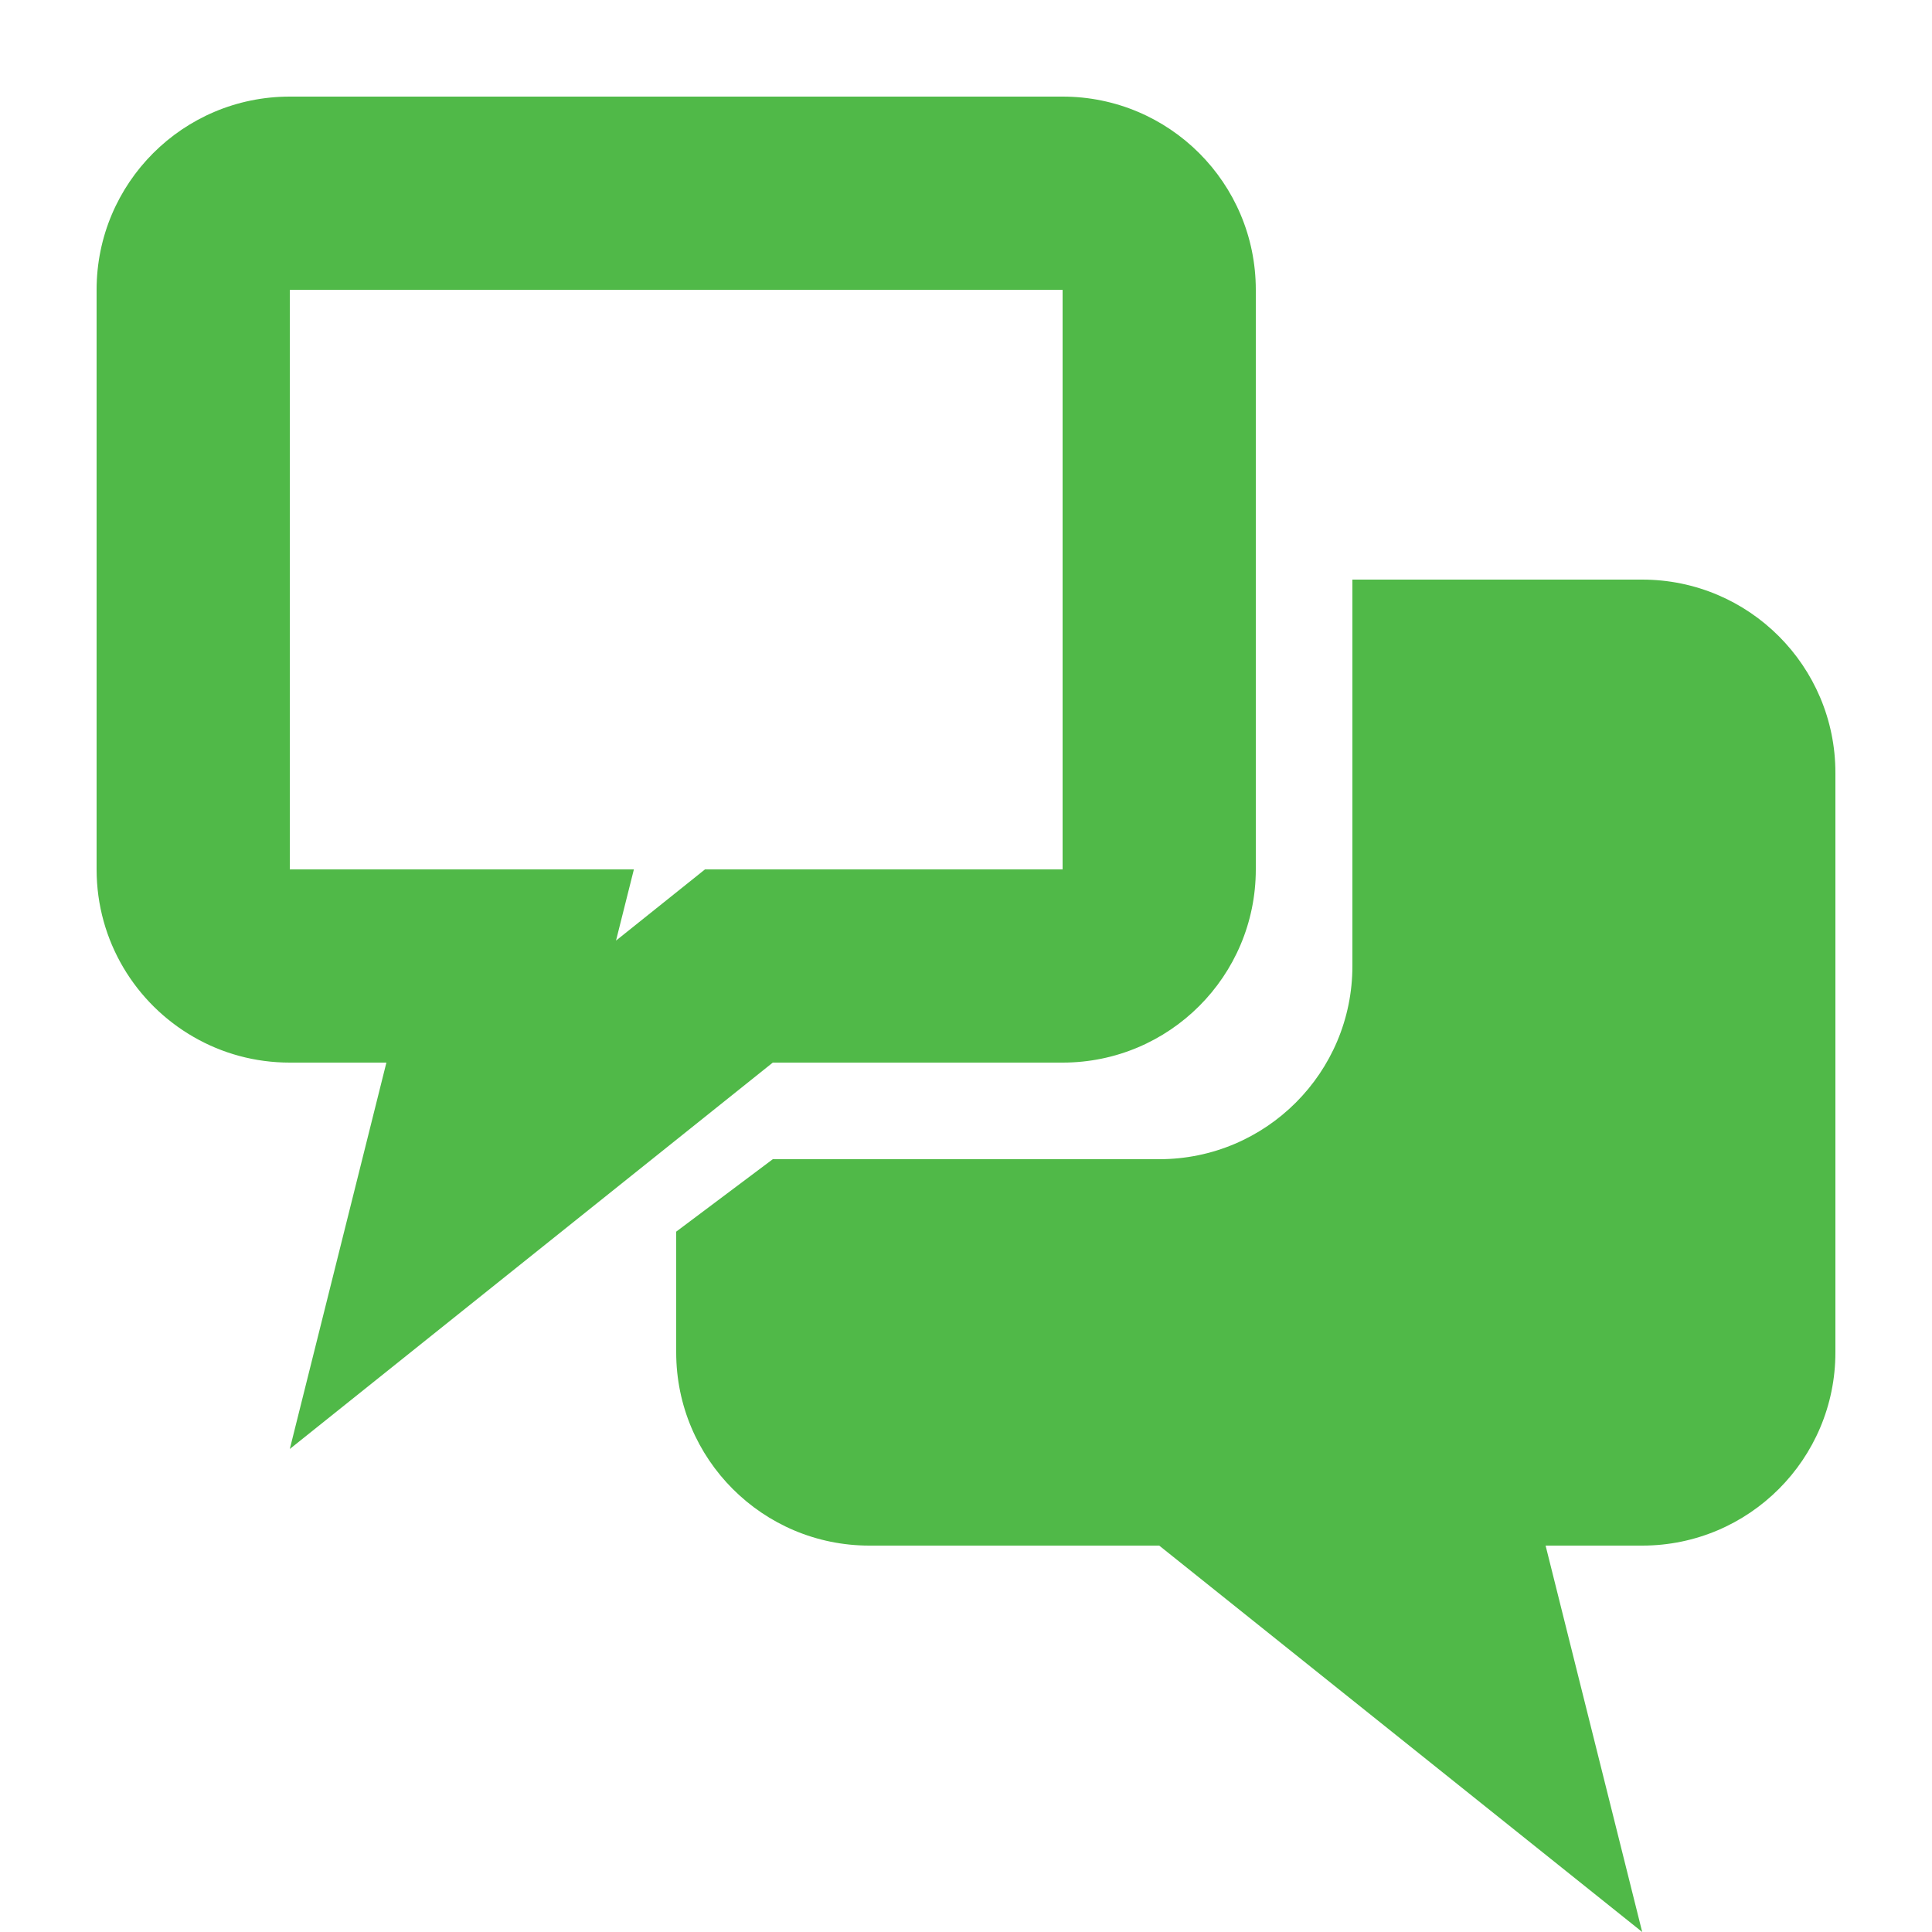 <svg width="20" height="20" viewBox="0 0 20 20" fill="none" xmlns="http://www.w3.org/2000/svg">
<path fill-rule="evenodd" clip-rule="evenodd" d="M2 14L3 10H2C1.638 10 1.298 9.904 1.005 9.735C0.404 9.39 0 8.742 0 8V2C0 0.895 0.895 0 2 0H10C11.105 0 12 0.895 12 2V8C12 9.105 11.105 10 10 10H7L2 14ZM5.377 8.737L6.298 8H10V2H2V8H5.562L5.377 8.737Z" transform="translate(1 1)" fill="#50B948"/>
<path fill-rule="evenodd" clip-rule="evenodd" d="M6 11.75L7 11H11C12.105 11 13 10.104 13 9V5H16C17.105 5 18 5.896 18 7V13C18 14.104 17.105 15 16 15H15L16 19L11 15H8C6.895 15 6 14.104 6 13V11.75Z" transform="translate(1 1)" fill="#50B948"/>
</svg>
